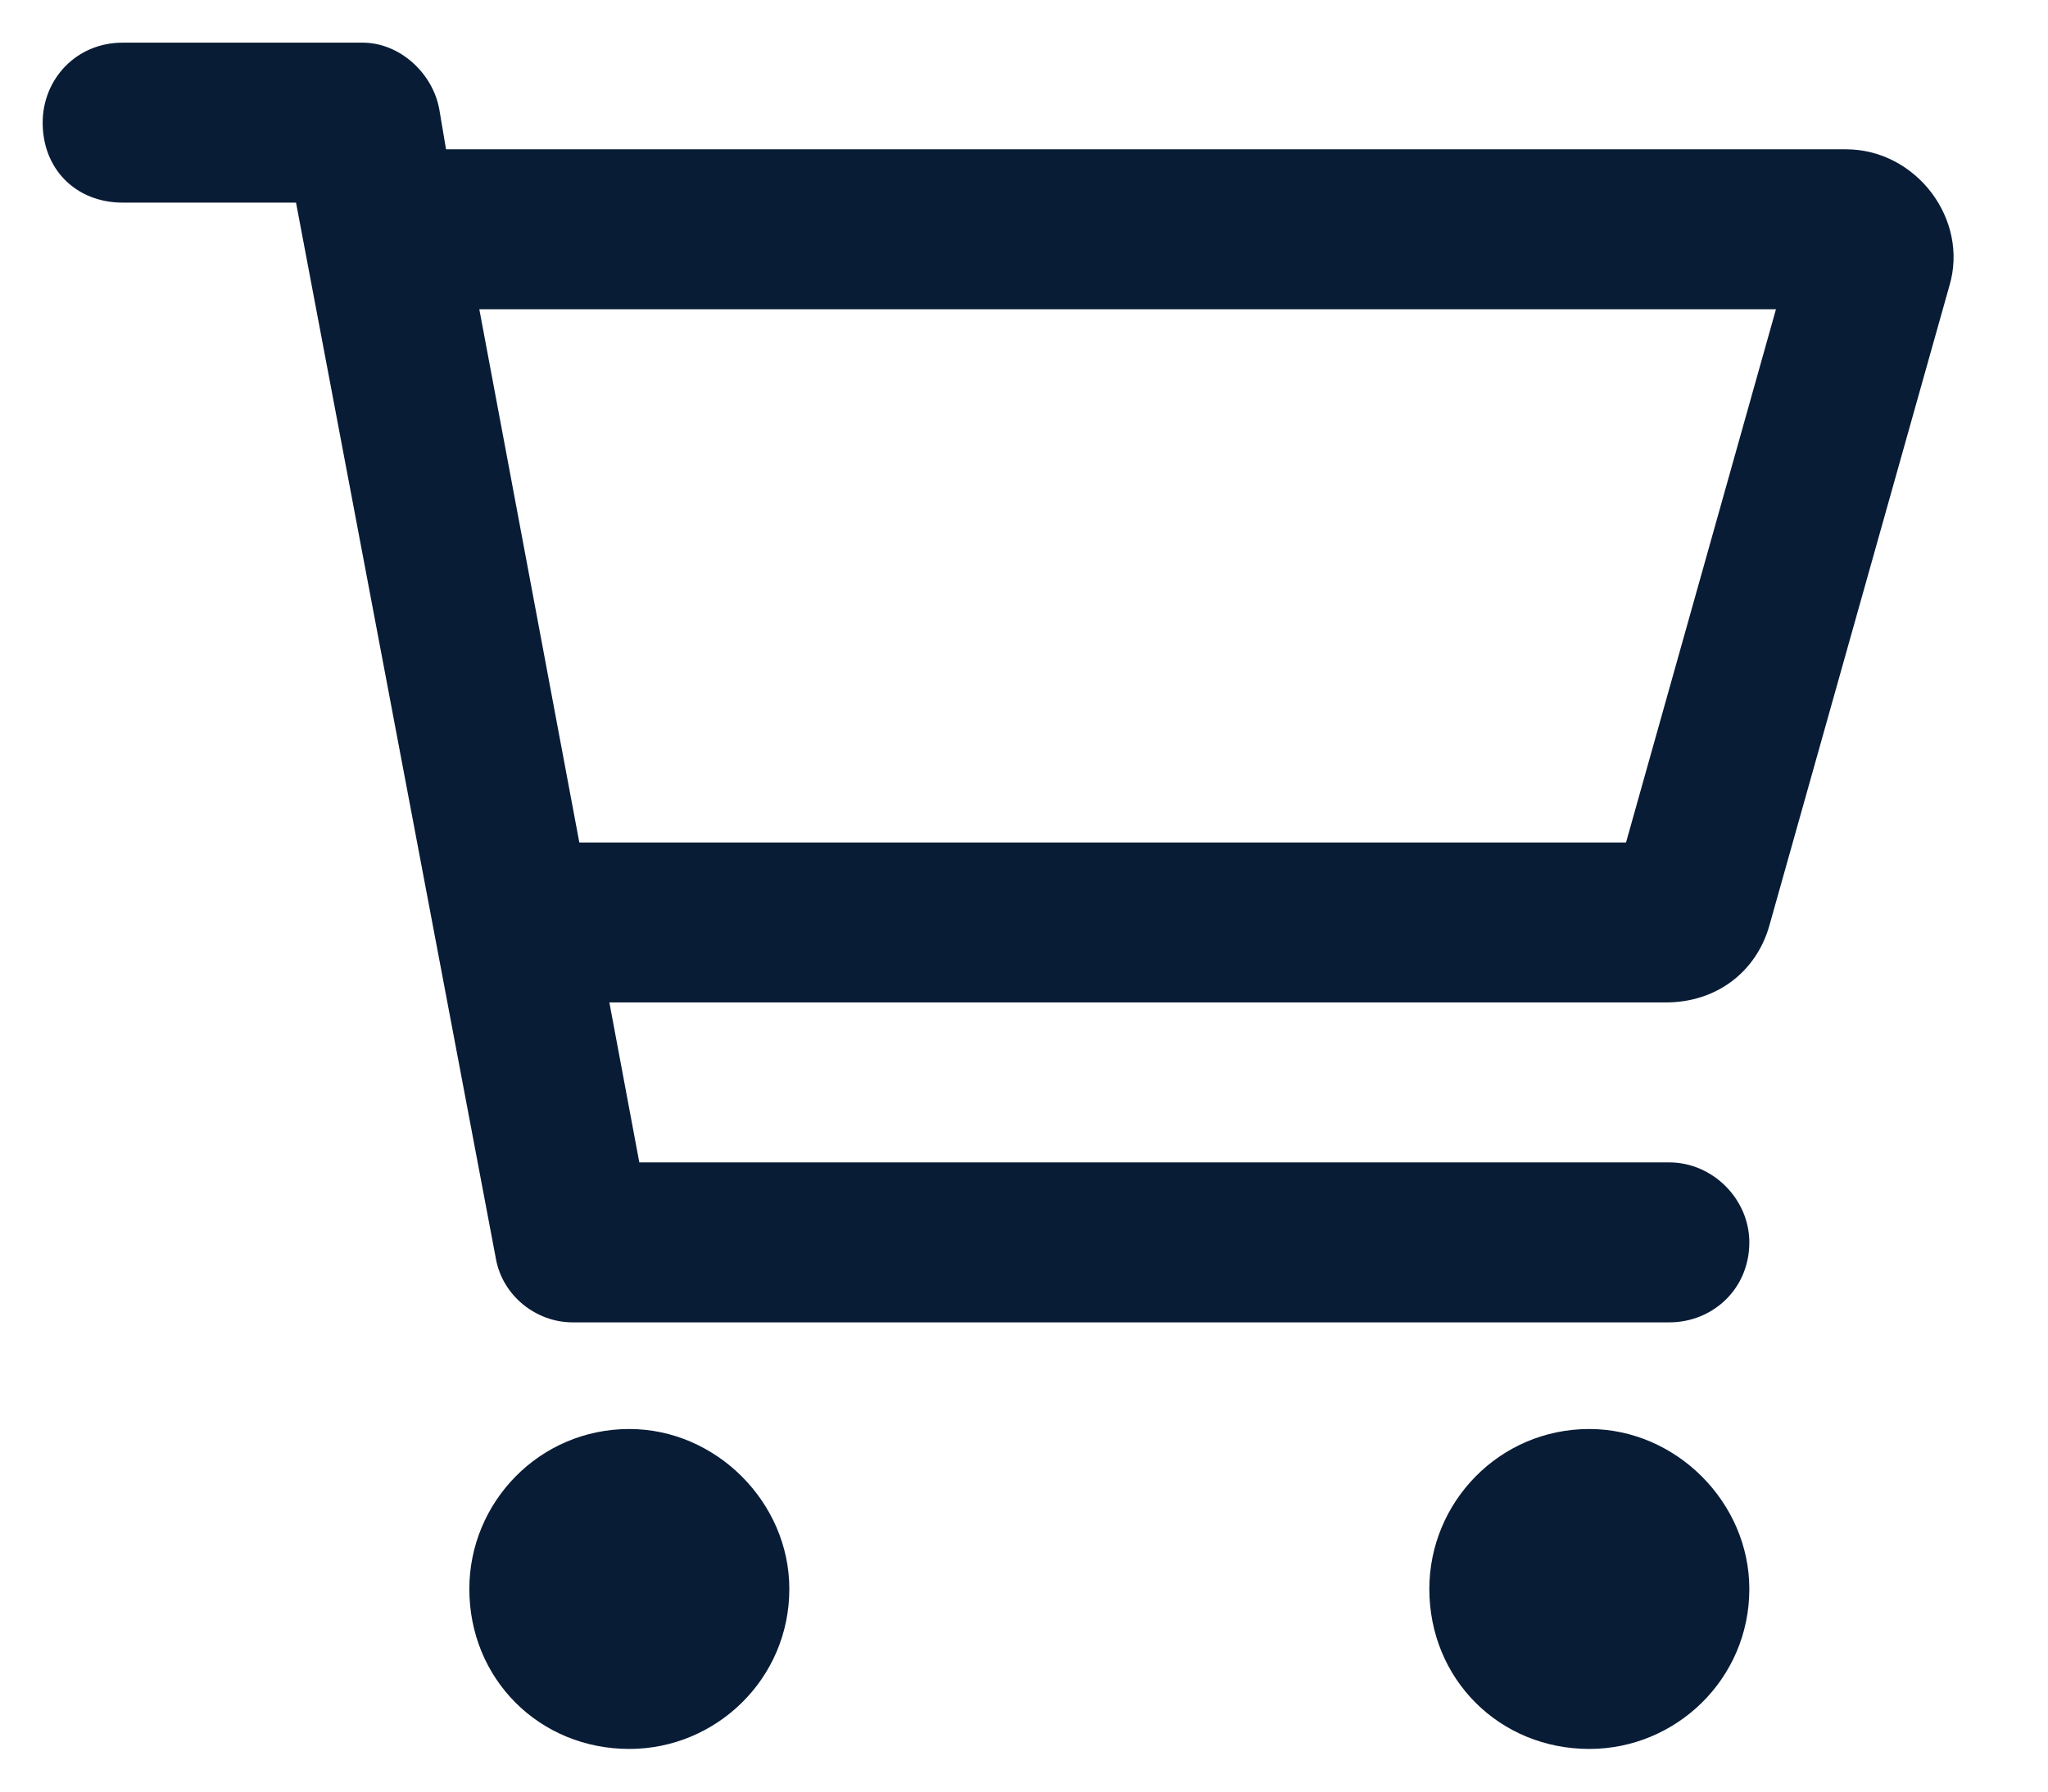 <svg width="24" height="21" viewBox="0 0 24 21" fill="none" xmlns="http://www.w3.org/2000/svg">
<path d="M4.25 0.5C4.68 0.5 5.07 0.852 5.148 1.281L5.227 1.75H21.633C22.453 1.75 23.078 2.57 22.844 3.352L20.734 10.852C20.578 11.398 20.109 11.75 19.523 11.75H7.141L7.492 13.625H19.562C20.07 13.625 20.5 14.055 20.5 14.562C20.5 15.109 20.07 15.5 19.562 15.5H6.711C6.281 15.5 5.891 15.188 5.812 14.758L3.469 2.375H1.438C0.891 2.375 0.5 1.984 0.5 1.438C0.5 0.93 0.891 0.5 1.438 0.5H4.25ZM19.055 9.875L20.812 3.625H5.617L6.789 9.875H19.055ZM5.5 18.625C5.5 17.609 6.32 16.75 7.375 16.75C8.391 16.75 9.25 17.609 9.25 18.625C9.25 19.68 8.391 20.5 7.375 20.5C6.32 20.5 5.5 19.68 5.5 18.625ZM20.5 18.625C20.5 19.68 19.641 20.5 18.625 20.5C17.57 20.5 16.75 19.68 16.75 18.625C16.75 17.609 17.57 16.75 18.625 16.75C19.641 16.75 20.5 17.609 20.5 18.625Z" fill="#091C36"/>
</svg>
